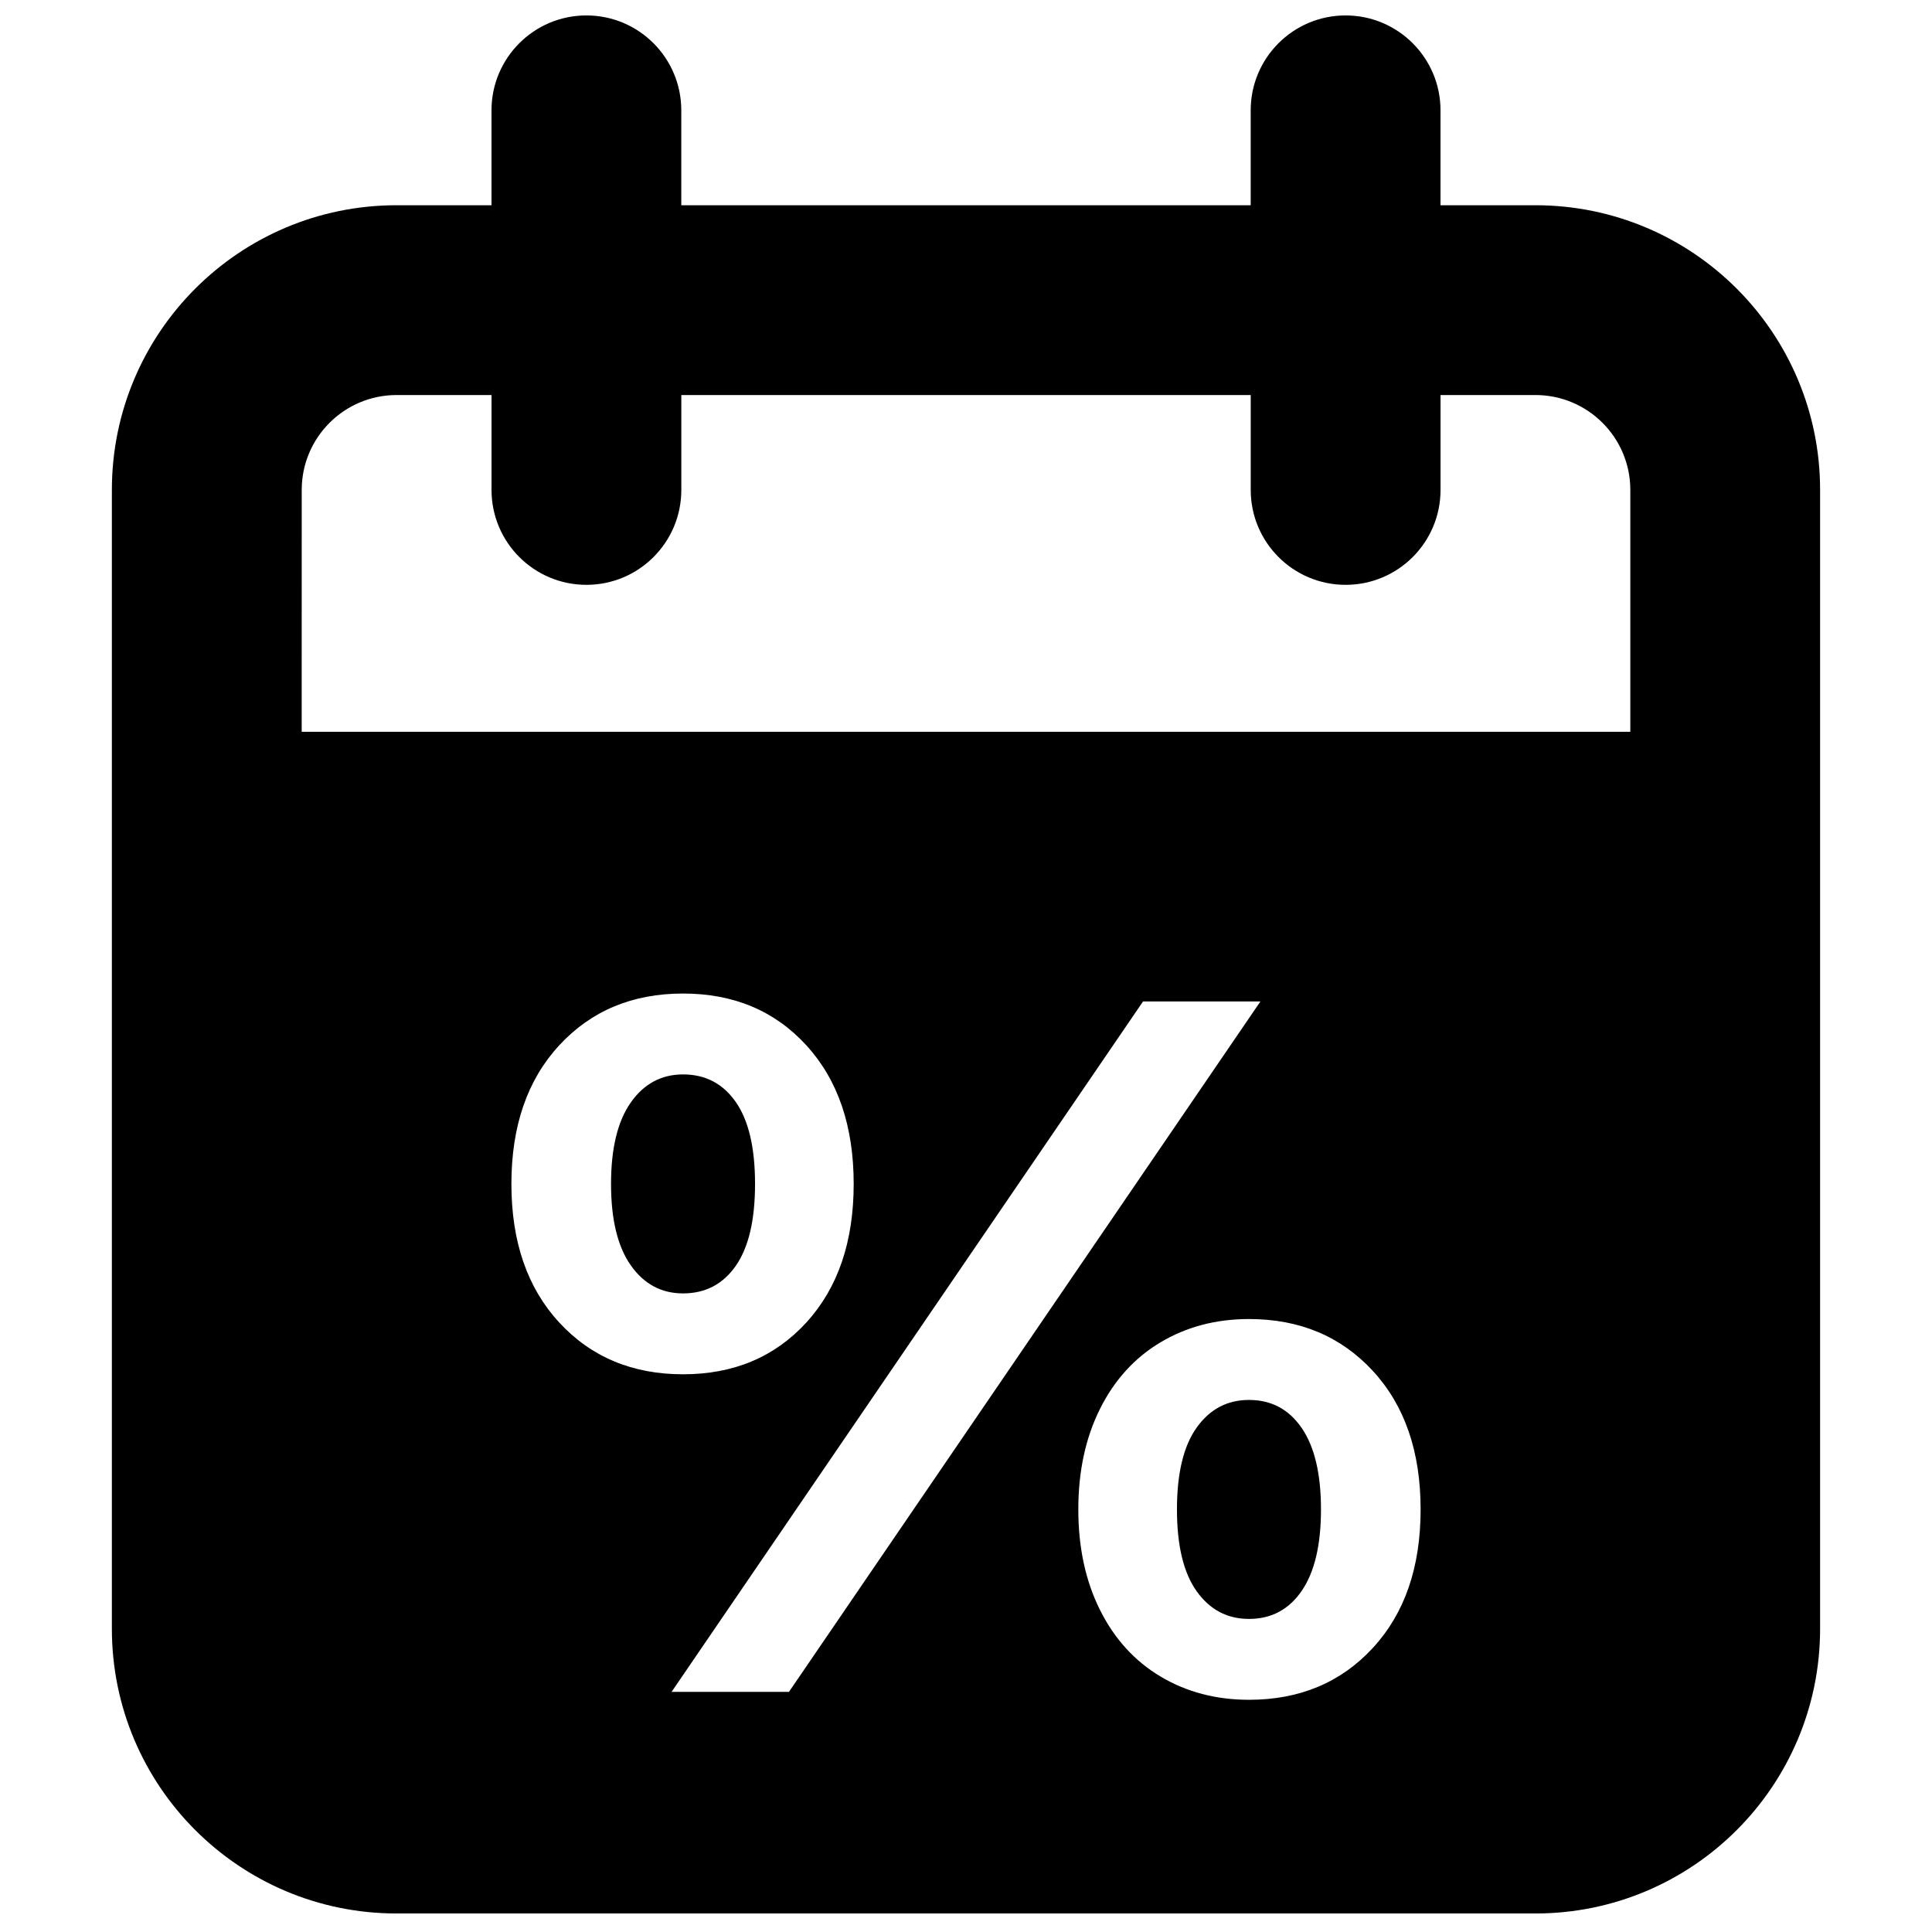 <?xml version="1.0" encoding="UTF-8"?>
<!-- Uploaded to: ICON Repo, www.iconrepo.com, Generator: ICON Repo Mixer Tools -->
<svg width="800px" height="800px" version="1.1" viewBox="144 144 512 512" xmlns="http://www.w3.org/2000/svg">
 <defs>
  <clipPath id="a">
   <path d="m173 148.09h454v503.81h-454z"/>
  </clipPath>
 </defs>
 <g clip-path="url(#a)">
  <path d="m249.1 198.39h25.152v-25.152c0-13.887 11.258-25.148 25.148-25.148 13.891 0 25.148 11.262 25.148 25.148v25.152h150.9v-25.152c0-13.887 11.258-25.148 25.148-25.148s25.152 11.262 25.152 25.148v25.152h25.148c41.668 0 75.449 33.777 75.449 75.449v301.8c0 41.672-33.781 75.453-75.449 75.453h-301.8c-41.668 0-75.449-33.781-75.449-75.453v-301.8c0-41.672 33.781-75.449 75.449-75.449zm-25.148 139.54h352.1v-64.09c0-13.891-11.258-25.152-25.148-25.152h-25.148v25.152c0 13.891-11.262 25.148-25.152 25.148s-25.148-11.258-25.148-25.148v-25.152h-150.9v25.152c0 13.891-11.258 25.148-25.148 25.148-13.891 0-25.148-11.258-25.148-25.148v-25.152h-25.152c-13.887 0-25.148 11.262-25.148 25.152zm101.06 170.27c13.418 0 24.309-4.574 32.676-13.723 8.363-9.152 12.547-21.395 12.547-36.73s-4.184-27.578-12.547-36.727c-8.367-9.148-19.258-13.723-32.676-13.723-13.418 0-24.355 4.574-32.809 13.723-8.449 9.148-12.676 21.391-12.676 36.727s4.227 27.578 12.676 36.73c8.453 9.148 19.391 13.723 32.809 13.723zm121.91-98.812-124.95 182.98h31.109l124.95-182.98zm-121.91 77.375c-5.754 0-10.371-2.481-13.855-7.449-3.484-4.965-5.227-12.156-5.227-21.566s1.742-16.598 5.227-21.566c3.484-4.965 8.102-7.449 13.855-7.449 5.926 0 10.586 2.441 13.984 7.32 3.398 4.879 5.098 12.113 5.098 21.695 0 9.586-1.699 16.816-5.098 21.699-3.398 4.879-8.059 7.316-13.984 7.316zm149.98 107.7c13.418 0 24.352-4.574 32.805-13.723 8.453-9.148 12.68-21.391 12.68-36.727s-4.227-27.578-12.68-36.727c-8.453-9.152-19.387-13.727-32.805-13.727-8.715 0-16.516 2.047-23.398 6.144-6.883 4.094-12.242 9.977-16.074 17.645-3.836 7.668-5.754 16.555-5.754 26.664 0 10.105 1.918 18.996 5.754 26.664 3.832 7.668 9.191 13.547 16.074 17.645 6.883 4.094 14.684 6.141 23.398 6.141zm0-21.434c-5.754 0-10.371-2.441-13.855-7.32-3.484-4.879-5.231-12.109-5.231-21.695s1.746-16.816 5.231-21.699c3.484-4.879 8.102-7.316 13.855-7.316 5.922 0 10.586 2.481 13.984 7.449 3.398 4.965 5.098 12.156 5.098 21.566s-1.699 16.598-5.098 21.566c-3.398 4.965-8.062 7.449-13.984 7.449z"/>
 </g>
</svg>